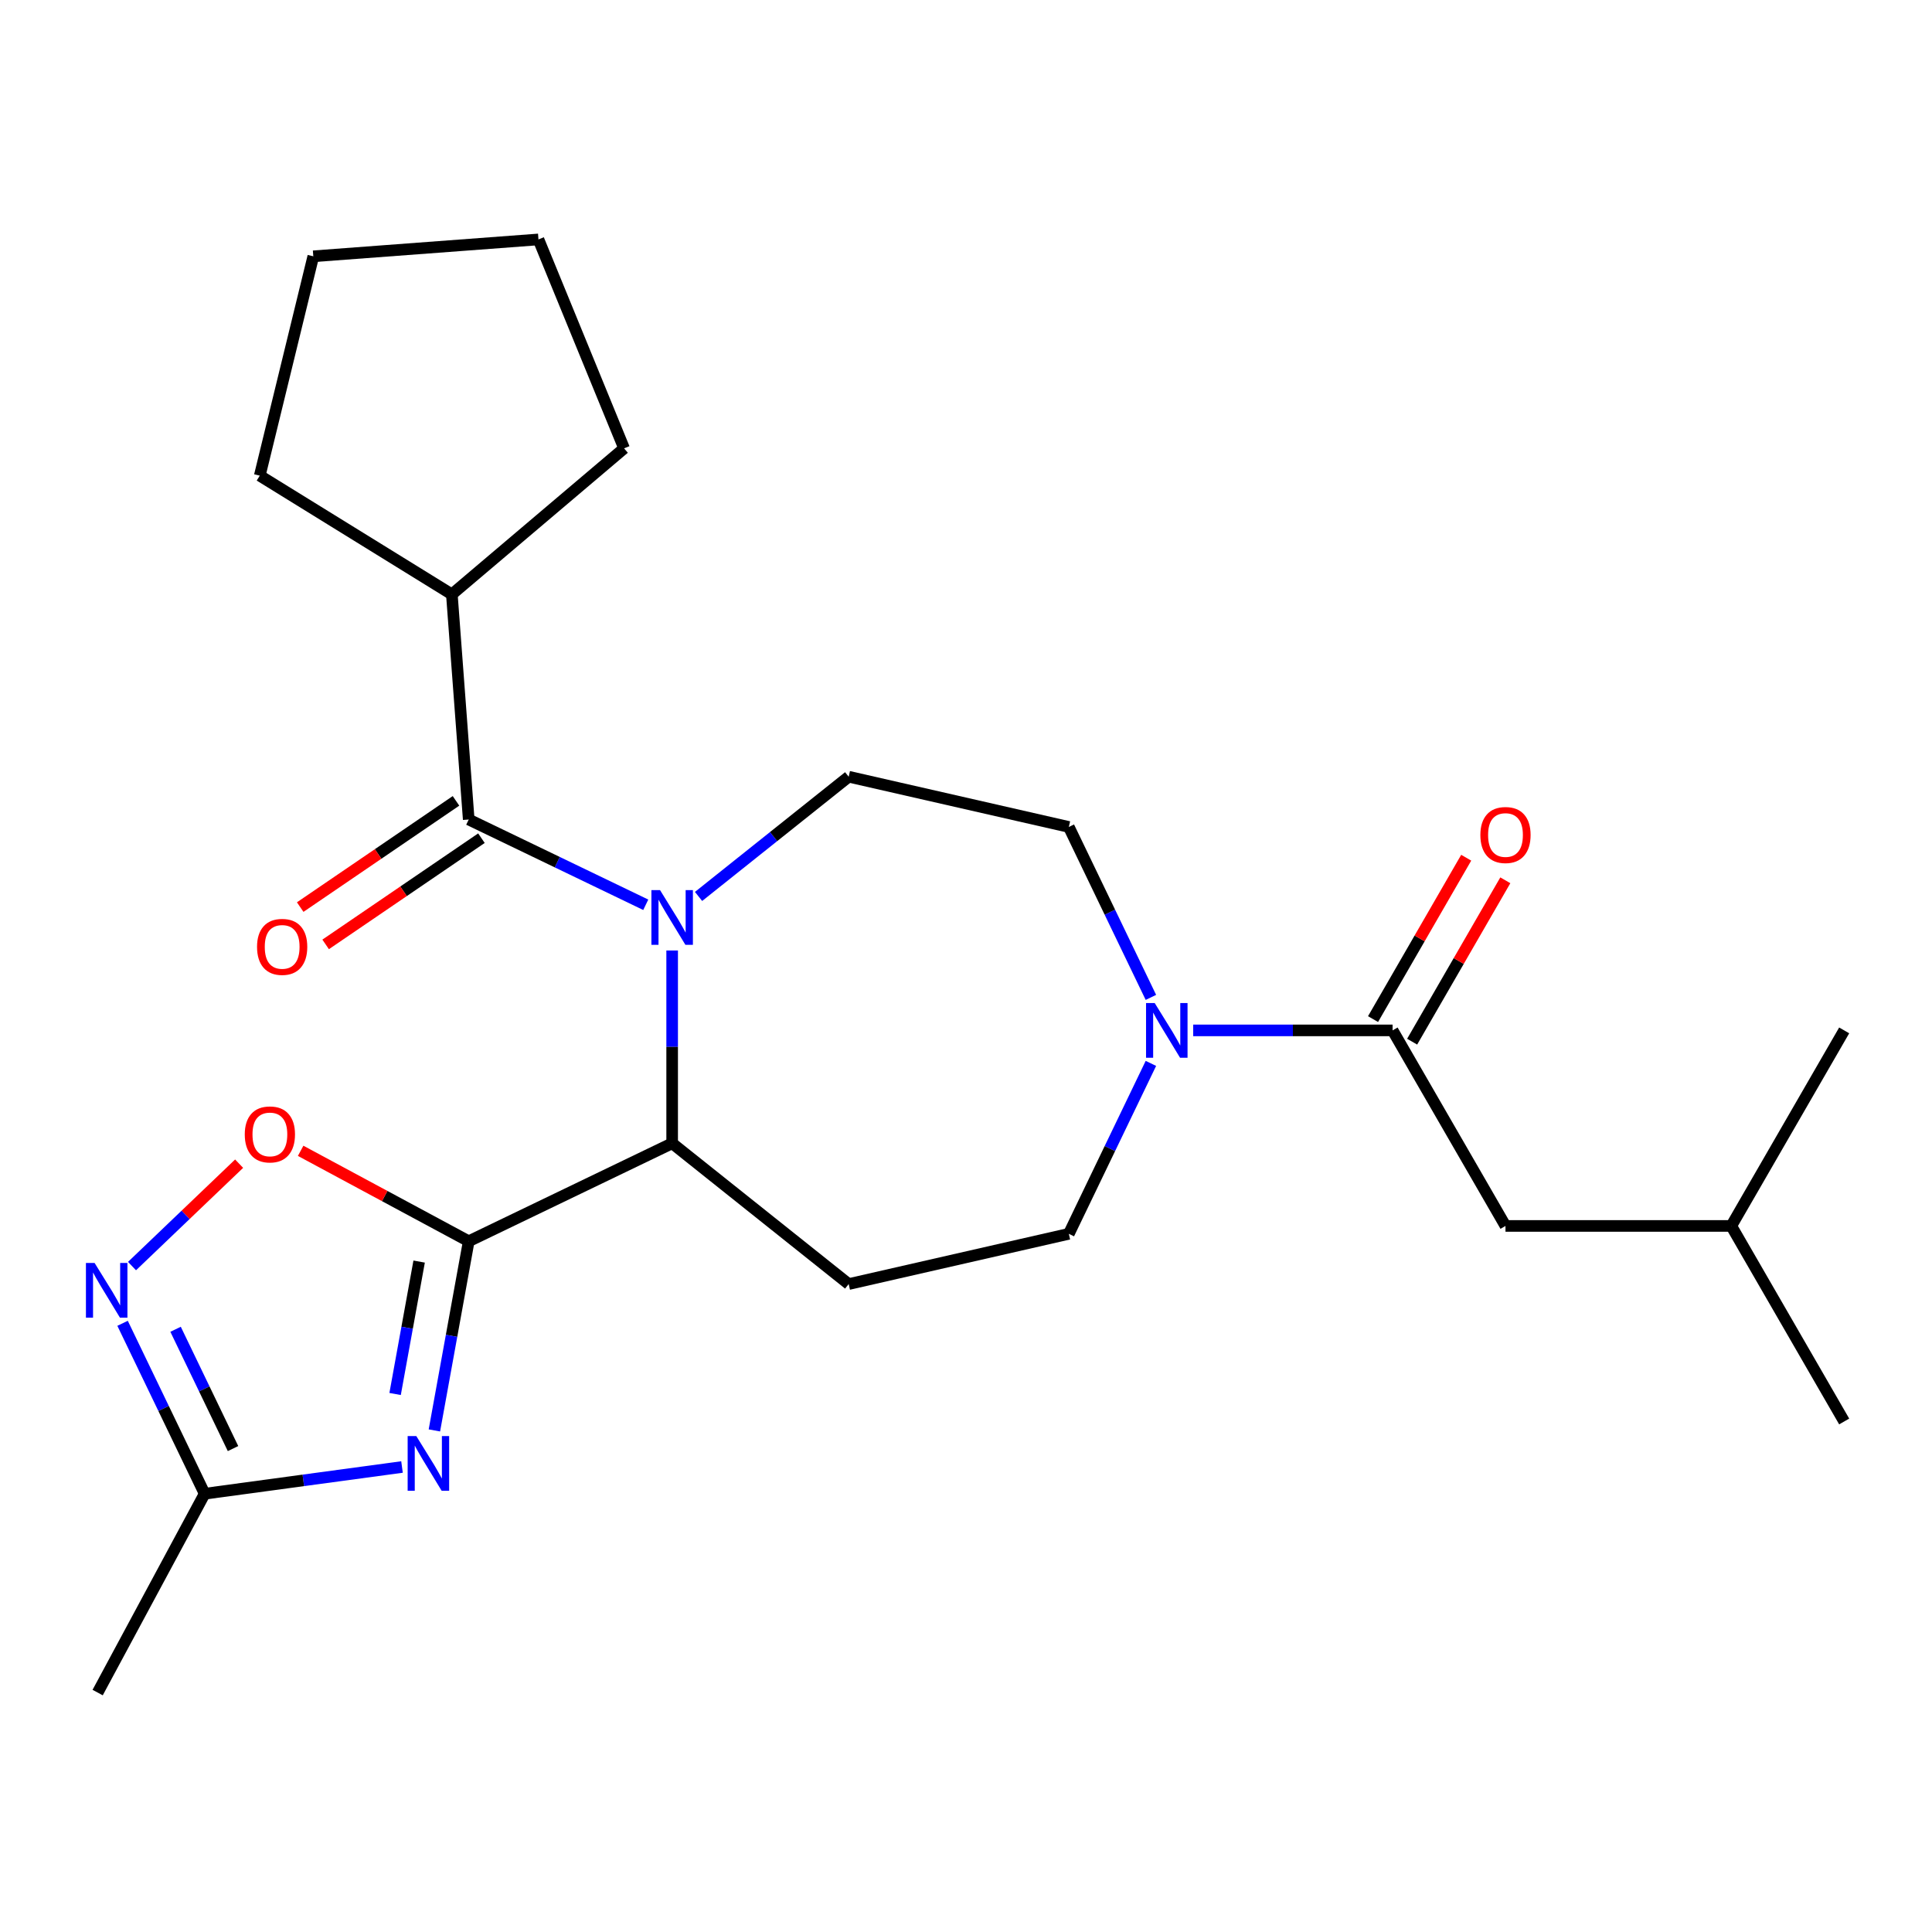 <?xml version='1.0' encoding='iso-8859-1'?>
<svg version='1.1' baseProfile='full'
              xmlns='http://www.w3.org/2000/svg'
                      xmlns:rdkit='http://www.rdkit.org/xml'
                      xmlns:xlink='http://www.w3.org/1999/xlink'
                  xml:space='preserve'
width='1000px' height='1000px' viewBox='0 0 1000 1000'>
<!-- END OF HEADER -->
<rect style='opacity:1.0;fill:#FFFFFF;stroke:none' width='1000' height='1000' x='0' y='0'> </rect>
<path class='bond-2' d='M 334.244,468.314 L 288.427,446.249' style='fill:none;fill-rule:evenodd;stroke:#0000FF;stroke-width:6px;stroke-linecap:butt;stroke-linejoin:miter;stroke-opacity:1' />
<path class='bond-2' d='M 288.427,446.249 L 242.609,424.184' style='fill:none;fill-rule:evenodd;stroke:#000000;stroke-width:6px;stroke-linecap:butt;stroke-linejoin:miter;stroke-opacity:1' />
<path class='bond-3' d='M 347.906,491.975 L 347.906,541.87' style='fill:none;fill-rule:evenodd;stroke:#0000FF;stroke-width:6px;stroke-linecap:butt;stroke-linejoin:miter;stroke-opacity:1' />
<path class='bond-3' d='M 347.906,541.87 L 347.906,591.765' style='fill:none;fill-rule:evenodd;stroke:#000000;stroke-width:6px;stroke-linecap:butt;stroke-linejoin:miter;stroke-opacity:1' />
<path class='bond-10' d='M 361.568,463.998 L 400.424,433.011' style='fill:none;fill-rule:evenodd;stroke:#0000FF;stroke-width:6px;stroke-linecap:butt;stroke-linejoin:miter;stroke-opacity:1' />
<path class='bond-10' d='M 400.424,433.011 L 439.28,402.025' style='fill:none;fill-rule:evenodd;stroke:#000000;stroke-width:6px;stroke-linecap:butt;stroke-linejoin:miter;stroke-opacity:1' />
<path class='bond-0' d='M 242.609,642.473 L 347.906,591.765' style='fill:none;fill-rule:evenodd;stroke:#000000;stroke-width:6px;stroke-linecap:butt;stroke-linejoin:miter;stroke-opacity:1' />
<path class='bond-1' d='M 242.609,642.473 L 233.724,691.429' style='fill:none;fill-rule:evenodd;stroke:#000000;stroke-width:6px;stroke-linecap:butt;stroke-linejoin:miter;stroke-opacity:1' />
<path class='bond-1' d='M 233.724,691.429 L 224.84,740.385' style='fill:none;fill-rule:evenodd;stroke:#0000FF;stroke-width:6px;stroke-linecap:butt;stroke-linejoin:miter;stroke-opacity:1' />
<path class='bond-1' d='M 216.945,652.987 L 210.726,687.256' style='fill:none;fill-rule:evenodd;stroke:#000000;stroke-width:6px;stroke-linecap:butt;stroke-linejoin:miter;stroke-opacity:1' />
<path class='bond-1' d='M 210.726,687.256 L 204.507,721.525' style='fill:none;fill-rule:evenodd;stroke:#0000FF;stroke-width:6px;stroke-linecap:butt;stroke-linejoin:miter;stroke-opacity:1' />
<path class='bond-4' d='M 242.609,642.473 L 199.111,619.066' style='fill:none;fill-rule:evenodd;stroke:#000000;stroke-width:6px;stroke-linecap:butt;stroke-linejoin:miter;stroke-opacity:1' />
<path class='bond-4' d='M 199.111,619.066 L 155.614,595.659' style='fill:none;fill-rule:evenodd;stroke:#FF0000;stroke-width:6px;stroke-linecap:butt;stroke-linejoin:miter;stroke-opacity:1' />
<path class='bond-8' d='M 208.078,759.318 L 157.002,766.236' style='fill:none;fill-rule:evenodd;stroke:#0000FF;stroke-width:6px;stroke-linecap:butt;stroke-linejoin:miter;stroke-opacity:1' />
<path class='bond-8' d='M 157.002,766.236 L 105.926,773.155' style='fill:none;fill-rule:evenodd;stroke:#000000;stroke-width:6px;stroke-linecap:butt;stroke-linejoin:miter;stroke-opacity:1' />
<path class='bond-13' d='M 236.025,414.528 L 195.704,442.018' style='fill:none;fill-rule:evenodd;stroke:#000000;stroke-width:6px;stroke-linecap:butt;stroke-linejoin:miter;stroke-opacity:1' />
<path class='bond-13' d='M 195.704,442.018 L 155.383,469.509' style='fill:none;fill-rule:evenodd;stroke:#FF0000;stroke-width:6px;stroke-linecap:butt;stroke-linejoin:miter;stroke-opacity:1' />
<path class='bond-13' d='M 249.192,433.841 L 208.871,461.331' style='fill:none;fill-rule:evenodd;stroke:#000000;stroke-width:6px;stroke-linecap:butt;stroke-linejoin:miter;stroke-opacity:1' />
<path class='bond-13' d='M 208.871,461.331 L 168.55,488.822' style='fill:none;fill-rule:evenodd;stroke:#FF0000;stroke-width:6px;stroke-linecap:butt;stroke-linejoin:miter;stroke-opacity:1' />
<path class='bond-16' d='M 242.609,424.184 L 233.875,307.639' style='fill:none;fill-rule:evenodd;stroke:#000000;stroke-width:6px;stroke-linecap:butt;stroke-linejoin:miter;stroke-opacity:1' />
<path class='bond-9' d='M 347.906,591.765 L 439.28,664.633' style='fill:none;fill-rule:evenodd;stroke:#000000;stroke-width:6px;stroke-linecap:butt;stroke-linejoin:miter;stroke-opacity:1' />
<path class='bond-5' d='M 123.77,602.314 L 96.049,628.818' style='fill:none;fill-rule:evenodd;stroke:#FF0000;stroke-width:6px;stroke-linecap:butt;stroke-linejoin:miter;stroke-opacity:1' />
<path class='bond-5' d='M 96.049,628.818 L 68.329,655.322' style='fill:none;fill-rule:evenodd;stroke:#0000FF;stroke-width:6px;stroke-linecap:butt;stroke-linejoin:miter;stroke-opacity:1' />
<path class='bond-26' d='M 63.444,684.939 L 84.685,729.047' style='fill:none;fill-rule:evenodd;stroke:#0000FF;stroke-width:6px;stroke-linecap:butt;stroke-linejoin:miter;stroke-opacity:1' />
<path class='bond-26' d='M 84.685,729.047 L 105.926,773.155' style='fill:none;fill-rule:evenodd;stroke:#000000;stroke-width:6px;stroke-linecap:butt;stroke-linejoin:miter;stroke-opacity:1' />
<path class='bond-26' d='M 90.876,688.03 L 105.745,718.905' style='fill:none;fill-rule:evenodd;stroke:#0000FF;stroke-width:6px;stroke-linecap:butt;stroke-linejoin:miter;stroke-opacity:1' />
<path class='bond-26' d='M 105.745,718.905 L 120.613,749.781' style='fill:none;fill-rule:evenodd;stroke:#000000;stroke-width:6px;stroke-linecap:butt;stroke-linejoin:miter;stroke-opacity:1' />
<path class='bond-6' d='M 595.704,516.247 L 574.463,472.139' style='fill:none;fill-rule:evenodd;stroke:#0000FF;stroke-width:6px;stroke-linecap:butt;stroke-linejoin:miter;stroke-opacity:1' />
<path class='bond-6' d='M 574.463,472.139 L 553.222,428.031' style='fill:none;fill-rule:evenodd;stroke:#000000;stroke-width:6px;stroke-linecap:butt;stroke-linejoin:miter;stroke-opacity:1' />
<path class='bond-7' d='M 617.592,533.329 L 669.197,533.329' style='fill:none;fill-rule:evenodd;stroke:#0000FF;stroke-width:6px;stroke-linecap:butt;stroke-linejoin:miter;stroke-opacity:1' />
<path class='bond-7' d='M 669.197,533.329 L 720.802,533.329' style='fill:none;fill-rule:evenodd;stroke:#000000;stroke-width:6px;stroke-linecap:butt;stroke-linejoin:miter;stroke-opacity:1' />
<path class='bond-25' d='M 595.704,550.411 L 574.463,594.519' style='fill:none;fill-rule:evenodd;stroke:#0000FF;stroke-width:6px;stroke-linecap:butt;stroke-linejoin:miter;stroke-opacity:1' />
<path class='bond-25' d='M 574.463,594.519 L 553.222,638.627' style='fill:none;fill-rule:evenodd;stroke:#000000;stroke-width:6px;stroke-linecap:butt;stroke-linejoin:miter;stroke-opacity:1' />
<path class='bond-14' d='M 720.802,533.329 L 779.238,634.543' style='fill:none;fill-rule:evenodd;stroke:#000000;stroke-width:6px;stroke-linecap:butt;stroke-linejoin:miter;stroke-opacity:1' />
<path class='bond-15' d='M 730.923,539.172 L 755.037,497.406' style='fill:none;fill-rule:evenodd;stroke:#000000;stroke-width:6px;stroke-linecap:butt;stroke-linejoin:miter;stroke-opacity:1' />
<path class='bond-15' d='M 755.037,497.406 L 779.151,455.64' style='fill:none;fill-rule:evenodd;stroke:#FF0000;stroke-width:6px;stroke-linecap:butt;stroke-linejoin:miter;stroke-opacity:1' />
<path class='bond-15' d='M 710.681,527.485 L 734.794,485.719' style='fill:none;fill-rule:evenodd;stroke:#000000;stroke-width:6px;stroke-linecap:butt;stroke-linejoin:miter;stroke-opacity:1' />
<path class='bond-15' d='M 734.794,485.719 L 758.908,443.953' style='fill:none;fill-rule:evenodd;stroke:#FF0000;stroke-width:6px;stroke-linecap:butt;stroke-linejoin:miter;stroke-opacity:1' />
<path class='bond-17' d='M 105.926,773.155 L 50.544,876.072' style='fill:none;fill-rule:evenodd;stroke:#000000;stroke-width:6px;stroke-linecap:butt;stroke-linejoin:miter;stroke-opacity:1' />
<path class='bond-11' d='M 439.28,664.633 L 553.222,638.627' style='fill:none;fill-rule:evenodd;stroke:#000000;stroke-width:6px;stroke-linecap:butt;stroke-linejoin:miter;stroke-opacity:1' />
<path class='bond-12' d='M 439.28,402.025 L 553.222,428.031' style='fill:none;fill-rule:evenodd;stroke:#000000;stroke-width:6px;stroke-linecap:butt;stroke-linejoin:miter;stroke-opacity:1' />
<path class='bond-18' d='M 779.238,634.543 L 896.11,634.543' style='fill:none;fill-rule:evenodd;stroke:#000000;stroke-width:6px;stroke-linecap:butt;stroke-linejoin:miter;stroke-opacity:1' />
<path class='bond-19' d='M 233.875,307.639 L 134.454,246.202' style='fill:none;fill-rule:evenodd;stroke:#000000;stroke-width:6px;stroke-linecap:butt;stroke-linejoin:miter;stroke-opacity:1' />
<path class='bond-20' d='M 233.875,307.639 L 323.028,232.07' style='fill:none;fill-rule:evenodd;stroke:#000000;stroke-width:6px;stroke-linecap:butt;stroke-linejoin:miter;stroke-opacity:1' />
<path class='bond-21' d='M 896.11,634.543 L 954.545,735.757' style='fill:none;fill-rule:evenodd;stroke:#000000;stroke-width:6px;stroke-linecap:butt;stroke-linejoin:miter;stroke-opacity:1' />
<path class='bond-22' d='M 896.11,634.543 L 954.545,533.329' style='fill:none;fill-rule:evenodd;stroke:#000000;stroke-width:6px;stroke-linecap:butt;stroke-linejoin:miter;stroke-opacity:1' />
<path class='bond-24' d='M 134.454,246.202 L 162.162,132.662' style='fill:none;fill-rule:evenodd;stroke:#000000;stroke-width:6px;stroke-linecap:butt;stroke-linejoin:miter;stroke-opacity:1' />
<path class='bond-23' d='M 323.028,232.07 L 278.707,123.928' style='fill:none;fill-rule:evenodd;stroke:#000000;stroke-width:6px;stroke-linecap:butt;stroke-linejoin:miter;stroke-opacity:1' />
<path class='bond-27' d='M 278.707,123.928 L 162.162,132.662' style='fill:none;fill-rule:evenodd;stroke:#000000;stroke-width:6px;stroke-linecap:butt;stroke-linejoin:miter;stroke-opacity:1' />
<path  class='atom-0' d='M 341.646 460.733
L 350.926 475.733
Q 351.846 477.213, 353.326 479.893
Q 354.806 482.573, 354.886 482.733
L 354.886 460.733
L 358.646 460.733
L 358.646 489.053
L 354.766 489.053
L 344.806 472.653
Q 343.646 470.733, 342.406 468.533
Q 341.206 466.333, 340.846 465.653
L 340.846 489.053
L 337.166 489.053
L 337.166 460.733
L 341.646 460.733
' fill='#0000FF'/>
<path  class='atom-2' d='M 215.48 743.307
L 224.76 758.307
Q 225.68 759.787, 227.16 762.467
Q 228.64 765.147, 228.72 765.307
L 228.72 743.307
L 232.48 743.307
L 232.48 771.627
L 228.6 771.627
L 218.64 755.227
Q 217.48 753.307, 216.24 751.107
Q 215.04 748.907, 214.68 748.227
L 214.68 771.627
L 211 771.627
L 211 743.307
L 215.48 743.307
' fill='#0000FF'/>
<path  class='atom-5' d='M 126.692 587.172
Q 126.692 580.372, 130.052 576.572
Q 133.412 572.772, 139.692 572.772
Q 145.972 572.772, 149.332 576.572
Q 152.692 580.372, 152.692 587.172
Q 152.692 594.052, 149.292 597.972
Q 145.892 601.852, 139.692 601.852
Q 133.452 601.852, 130.052 597.972
Q 126.692 594.092, 126.692 587.172
M 139.692 598.652
Q 144.012 598.652, 146.332 595.772
Q 148.692 592.852, 148.692 587.172
Q 148.692 581.612, 146.332 578.812
Q 144.012 575.972, 139.692 575.972
Q 135.372 575.972, 133.012 578.772
Q 130.692 581.572, 130.692 587.172
Q 130.692 592.892, 133.012 595.772
Q 135.372 598.652, 139.692 598.652
' fill='#FF0000'/>
<path  class='atom-6' d='M 48.958 653.697
L 58.238 668.697
Q 59.158 670.177, 60.638 672.857
Q 62.118 675.537, 62.198 675.697
L 62.198 653.697
L 65.958 653.697
L 65.958 682.017
L 62.078 682.017
L 52.118 665.617
Q 50.958 663.697, 49.718 661.497
Q 48.518 659.297, 48.158 658.617
L 48.158 682.017
L 44.478 682.017
L 44.478 653.697
L 48.958 653.697
' fill='#0000FF'/>
<path  class='atom-7' d='M 597.67 519.169
L 606.95 534.169
Q 607.87 535.649, 609.35 538.329
Q 610.83 541.009, 610.91 541.169
L 610.91 519.169
L 614.67 519.169
L 614.67 547.489
L 610.79 547.489
L 600.83 531.089
Q 599.67 529.169, 598.43 526.969
Q 597.23 524.769, 596.87 524.089
L 596.87 547.489
L 593.19 547.489
L 593.19 519.169
L 597.67 519.169
' fill='#0000FF'/>
<path  class='atom-14' d='M 133.045 490.1
Q 133.045 483.3, 136.405 479.5
Q 139.765 475.7, 146.045 475.7
Q 152.325 475.7, 155.685 479.5
Q 159.045 483.3, 159.045 490.1
Q 159.045 496.98, 155.645 500.9
Q 152.245 504.78, 146.045 504.78
Q 139.805 504.78, 136.405 500.9
Q 133.045 497.02, 133.045 490.1
M 146.045 501.58
Q 150.365 501.58, 152.685 498.7
Q 155.045 495.78, 155.045 490.1
Q 155.045 484.54, 152.685 481.74
Q 150.365 478.9, 146.045 478.9
Q 141.725 478.9, 139.365 481.7
Q 137.045 484.5, 137.045 490.1
Q 137.045 495.82, 139.365 498.7
Q 141.725 501.58, 146.045 501.58
' fill='#FF0000'/>
<path  class='atom-16' d='M 766.238 432.195
Q 766.238 425.395, 769.598 421.595
Q 772.958 417.795, 779.238 417.795
Q 785.518 417.795, 788.878 421.595
Q 792.238 425.395, 792.238 432.195
Q 792.238 439.075, 788.838 442.995
Q 785.438 446.875, 779.238 446.875
Q 772.998 446.875, 769.598 442.995
Q 766.238 439.115, 766.238 432.195
M 779.238 443.675
Q 783.558 443.675, 785.878 440.795
Q 788.238 437.875, 788.238 432.195
Q 788.238 426.635, 785.878 423.835
Q 783.558 420.995, 779.238 420.995
Q 774.918 420.995, 772.558 423.795
Q 770.238 426.595, 770.238 432.195
Q 770.238 437.915, 772.558 440.795
Q 774.918 443.675, 779.238 443.675
' fill='#FF0000'/>
</svg>

